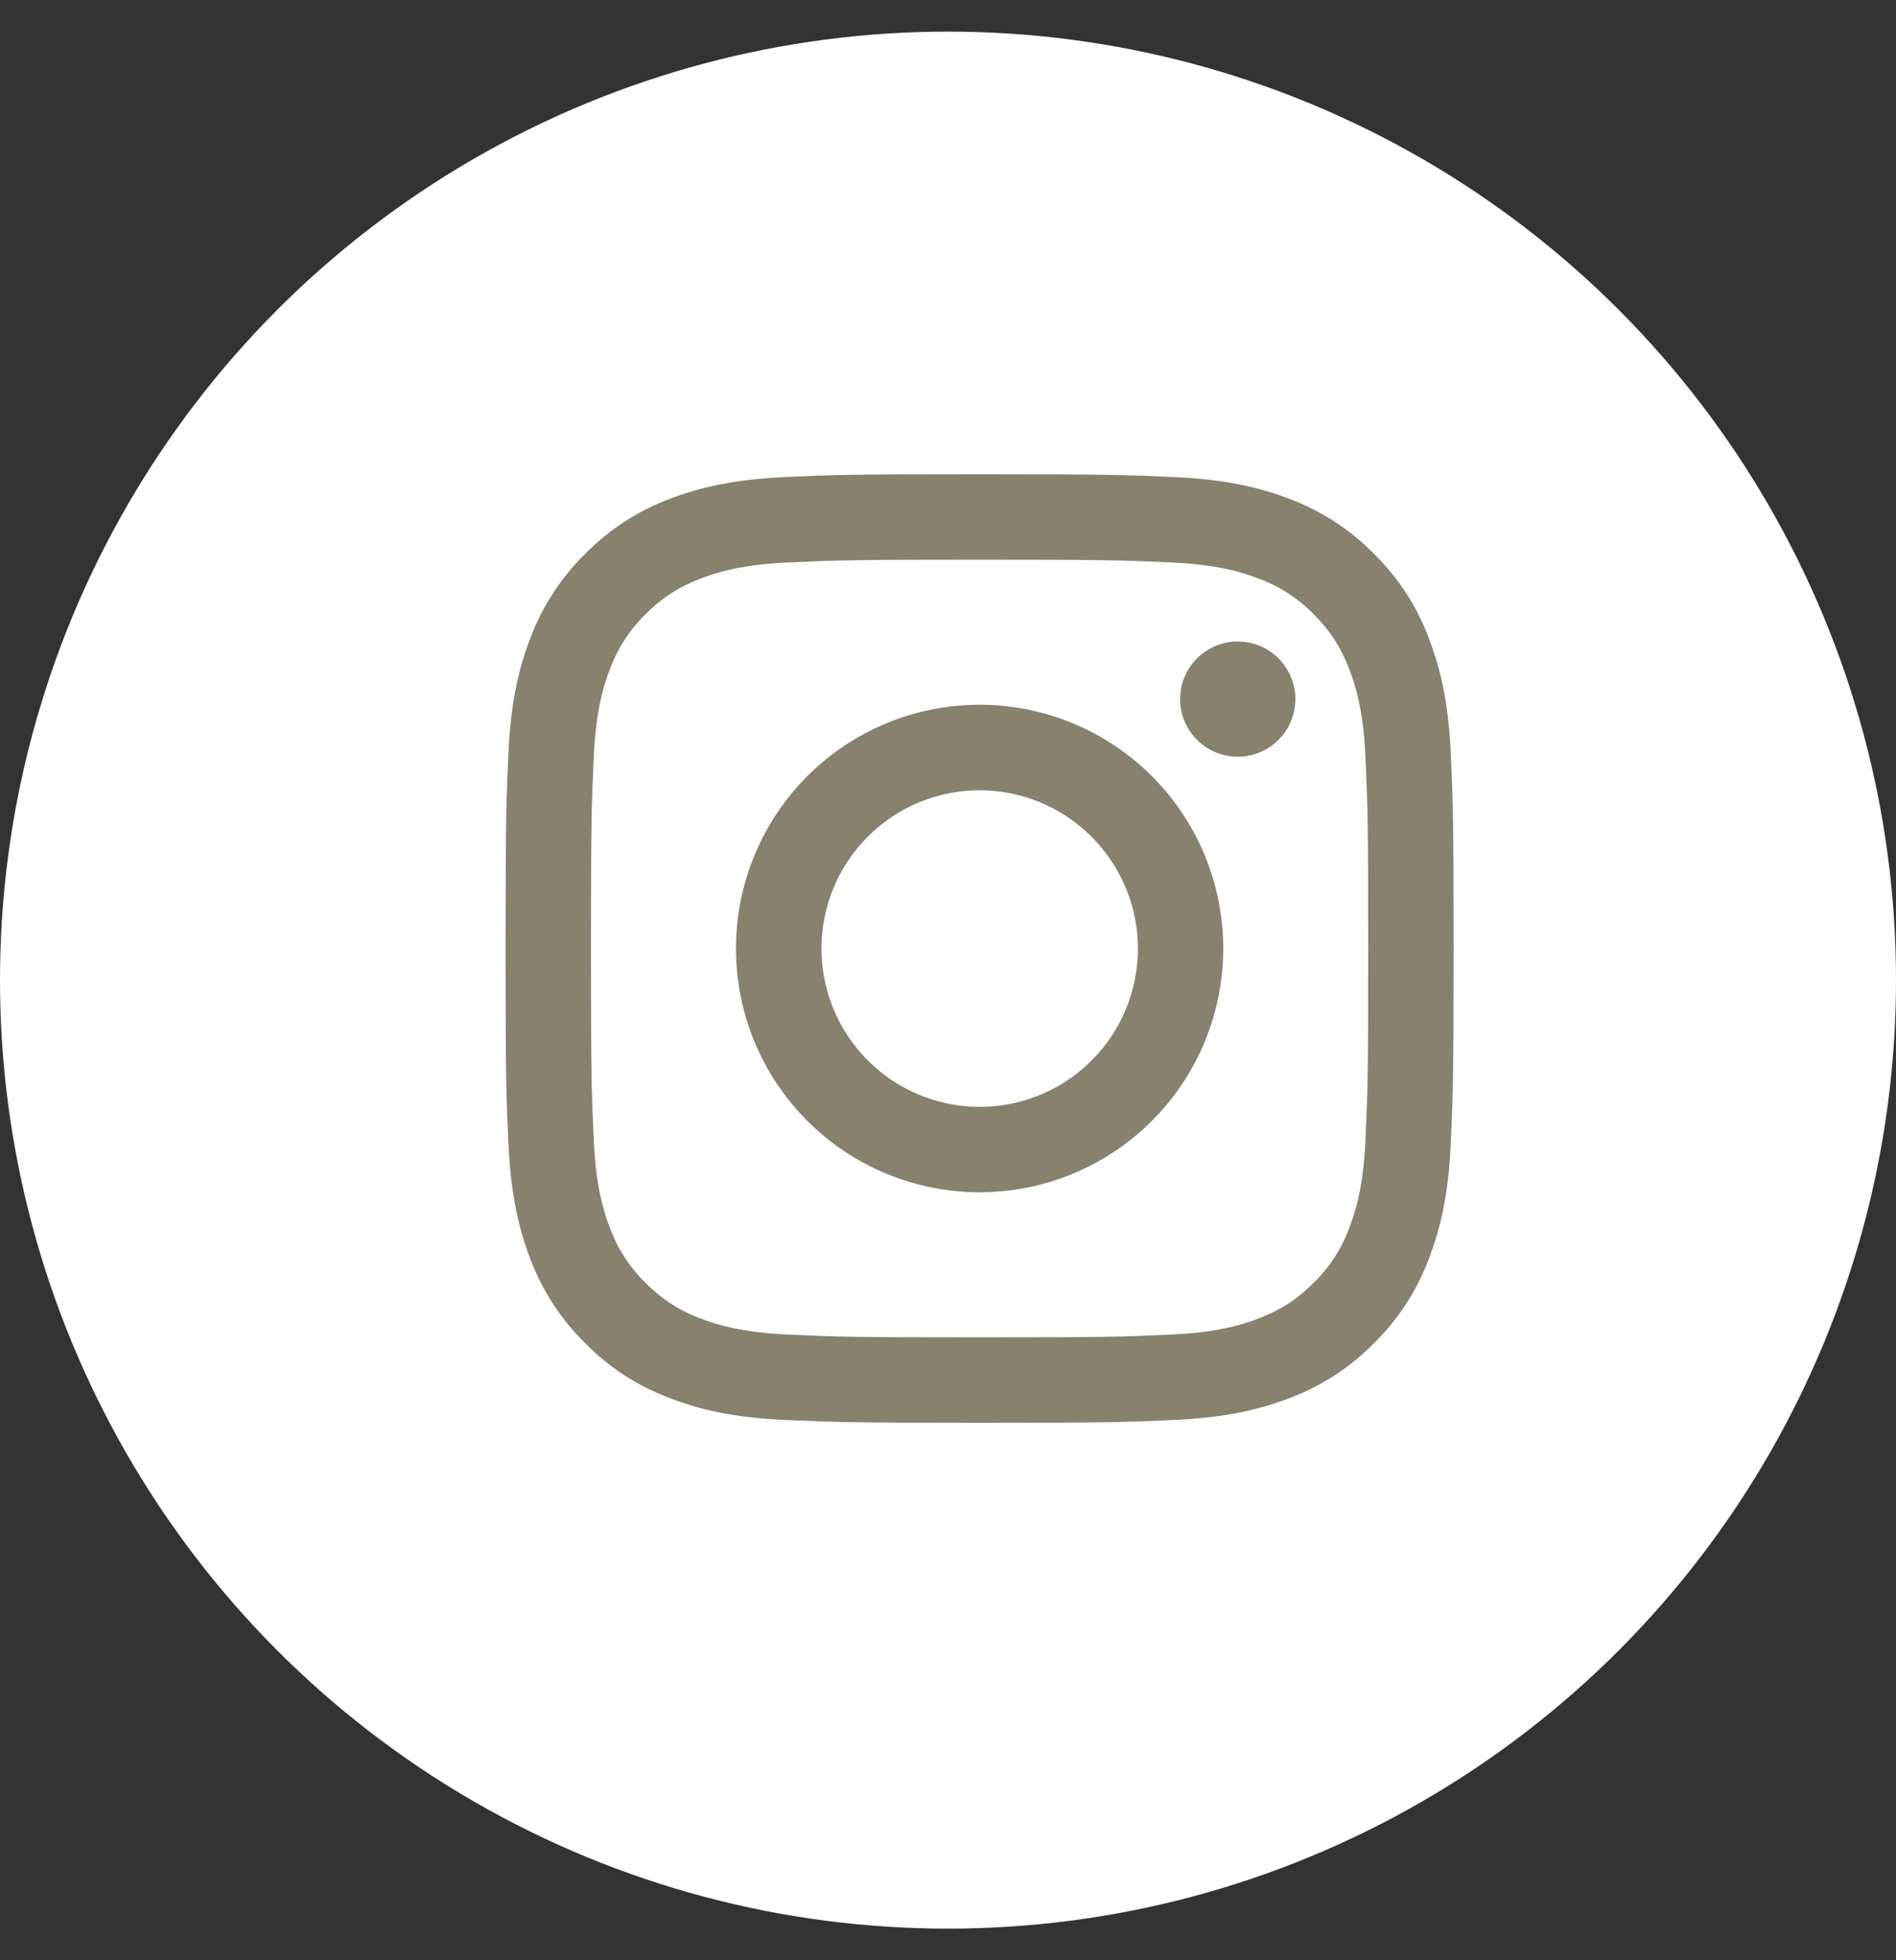 <svg xmlns="http://www.w3.org/2000/svg" width="30" height="31" viewBox="0 0 30 31" fill="none"><rect x="0" y="0" width="30" height="31" fill="#333333" stroke="none"/><circle cx="15" cy="15.5" r="15" fill="white"></circle><path fill-rule="evenodd" clip-rule="evenodd" d="M12.408 7.545C13.208 7.508 13.463 7.5 15.5 7.5C17.537 7.5 17.792 7.509 18.591 7.545C19.39 7.581 19.936 7.709 20.413 7.893C20.913 8.082 21.366 8.377 21.741 8.759C22.123 9.134 22.418 9.586 22.606 10.087C22.791 10.564 22.918 11.11 22.955 11.907C22.992 12.708 23 12.963 23 15C23 17.037 22.991 17.292 22.955 18.092C22.919 18.89 22.791 19.435 22.606 19.913C22.418 20.413 22.123 20.866 21.741 21.241C21.366 21.623 20.913 21.918 20.413 22.106C19.936 22.291 19.39 22.418 18.593 22.455C17.792 22.492 17.537 22.5 15.5 22.5C13.463 22.5 13.208 22.491 12.408 22.455C11.61 22.419 11.065 22.291 10.588 22.106C10.087 21.918 9.634 21.623 9.259 21.241C8.877 20.867 8.582 20.414 8.393 19.913C8.209 19.436 8.082 18.89 8.045 18.093C8.008 17.292 8 17.037 8 15C8 12.963 8.009 12.708 8.045 11.909C8.081 11.11 8.209 10.564 8.393 10.087C8.582 9.586 8.878 9.133 9.259 8.759C9.634 8.377 10.087 8.082 10.587 7.893C11.064 7.709 11.61 7.582 12.407 7.545H12.408ZM18.531 8.895C17.74 8.859 17.503 8.851 15.5 8.851C13.498 8.851 13.26 8.859 12.469 8.895C11.738 8.928 11.341 9.05 11.076 9.153C10.727 9.29 10.476 9.451 10.214 9.714C9.965 9.956 9.774 10.251 9.653 10.576C9.55 10.841 9.428 11.238 9.395 11.969C9.359 12.76 9.351 12.998 9.351 15C9.351 17.003 9.359 17.24 9.395 18.031C9.428 18.762 9.55 19.159 9.653 19.424C9.773 19.749 9.965 20.044 10.214 20.286C10.456 20.535 10.751 20.727 11.076 20.847C11.341 20.95 11.738 21.072 12.469 21.105C13.26 21.141 13.497 21.149 15.5 21.149C17.503 21.149 17.74 21.141 18.531 21.105C19.262 21.072 19.659 20.95 19.924 20.847C20.273 20.71 20.524 20.549 20.786 20.286C21.035 20.044 21.227 19.749 21.347 19.424C21.45 19.159 21.572 18.762 21.605 18.031C21.641 17.24 21.649 17.003 21.649 15C21.649 12.998 21.641 12.76 21.605 11.969C21.572 11.238 21.45 10.841 21.347 10.576C21.21 10.227 21.049 9.976 20.786 9.714C20.544 9.465 20.249 9.274 19.924 9.153C19.659 9.05 19.262 8.928 18.531 8.895ZM14.542 17.312C15.077 17.535 15.673 17.565 16.227 17.397C16.782 17.229 17.261 16.874 17.583 16.392C17.905 15.911 18.05 15.332 17.993 14.755C17.936 14.179 17.68 13.64 17.269 13.231C17.008 12.969 16.691 12.769 16.343 12.644C15.995 12.52 15.623 12.474 15.255 12.51C14.887 12.547 14.531 12.664 14.214 12.854C13.897 13.045 13.626 13.303 13.42 13.61C13.214 13.918 13.08 14.267 13.025 14.633C12.971 14.999 12.998 15.373 13.106 15.726C13.213 16.081 13.398 16.406 13.646 16.68C13.894 16.955 14.2 17.17 14.542 17.312ZM12.774 12.274C13.132 11.916 13.557 11.632 14.025 11.438C14.492 11.245 14.994 11.145 15.5 11.145C16.006 11.145 16.508 11.245 16.975 11.438C17.443 11.632 17.868 11.916 18.226 12.274C18.584 12.632 18.868 13.057 19.062 13.525C19.255 13.992 19.355 14.494 19.355 15C19.355 15.506 19.255 16.008 19.062 16.475C18.868 16.943 18.584 17.368 18.226 17.726C17.503 18.449 16.522 18.855 15.5 18.855C14.478 18.855 13.497 18.449 12.774 17.726C12.051 17.003 11.645 16.022 11.645 15C11.645 13.978 12.051 12.997 12.774 12.274ZM20.21 11.719C20.299 11.635 20.37 11.535 20.419 11.423C20.468 11.312 20.494 11.191 20.496 11.069C20.498 10.947 20.475 10.826 20.429 10.713C20.383 10.6 20.315 10.498 20.229 10.411C20.143 10.325 20.04 10.257 19.927 10.211C19.814 10.165 19.693 10.143 19.571 10.145C19.449 10.146 19.329 10.172 19.217 10.222C19.106 10.271 19.005 10.342 18.921 10.431C18.759 10.603 18.669 10.832 18.673 11.069C18.676 11.306 18.772 11.533 18.94 11.701C19.108 11.868 19.334 11.964 19.571 11.967C19.808 11.971 20.038 11.882 20.21 11.719Z" fill="#88816E"></path></svg>